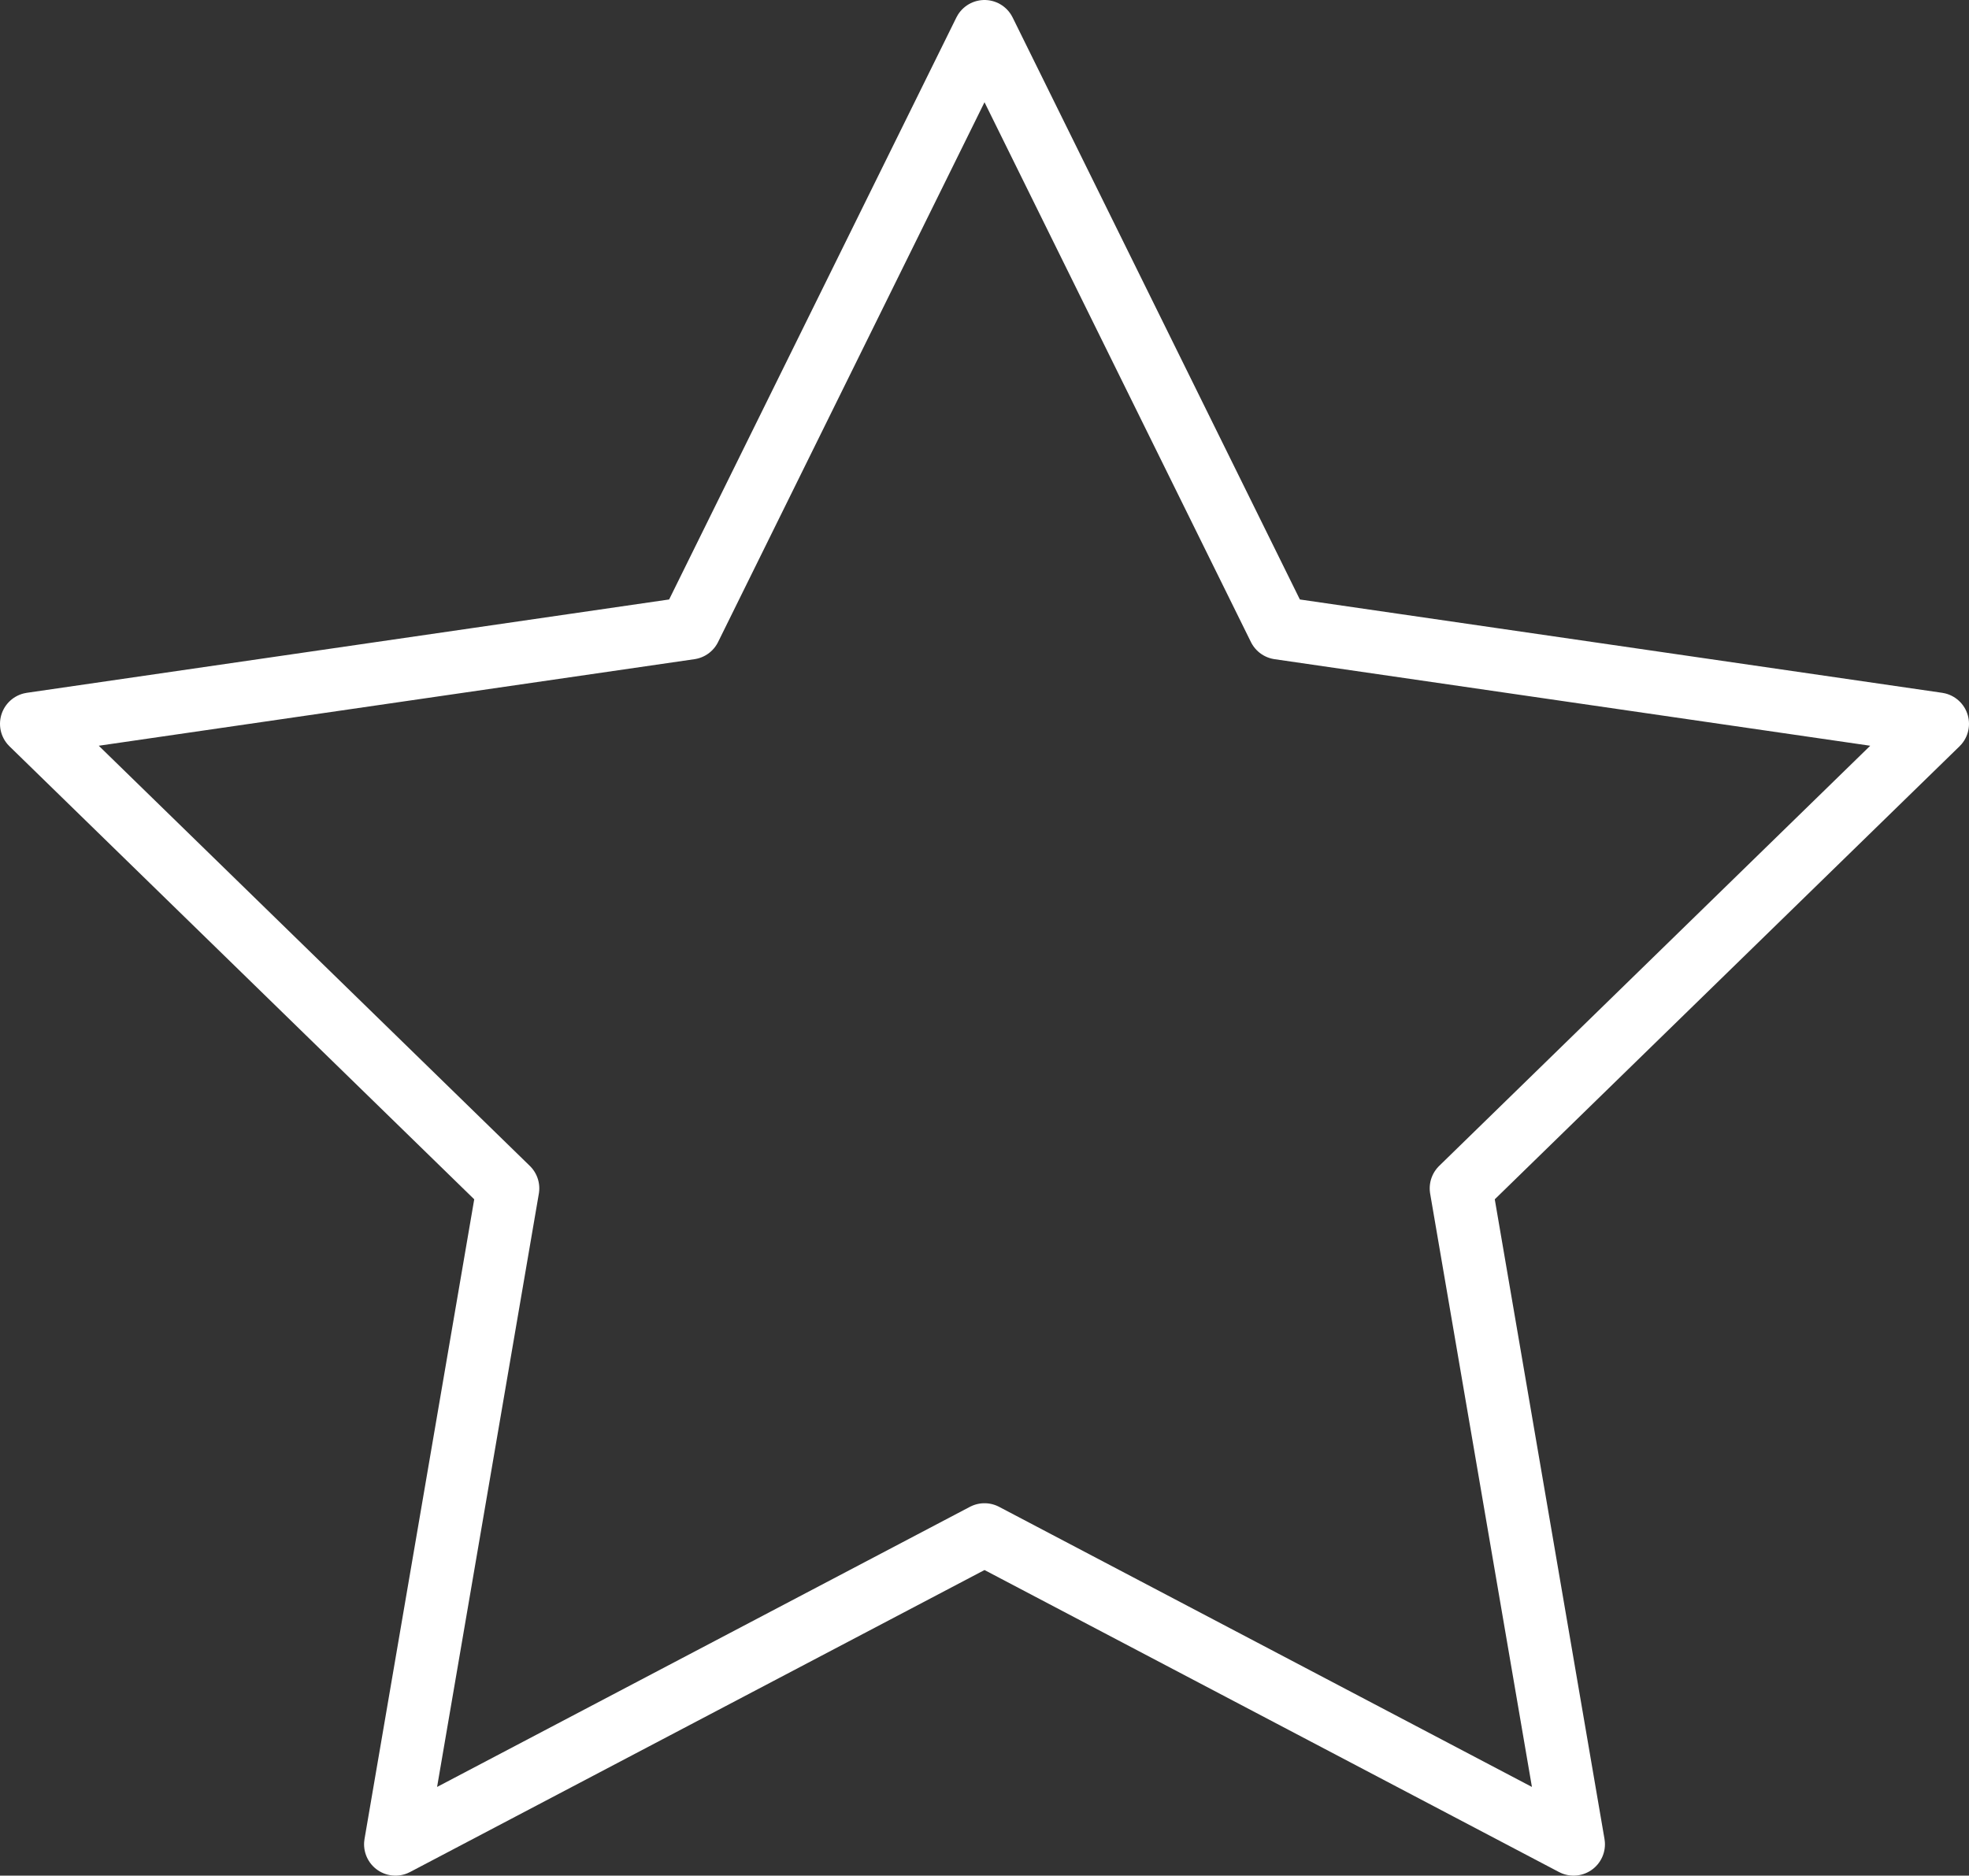 <?xml version="1.0" encoding="UTF-8"?>
<svg id="Capa_2" data-name="Capa 2" xmlns="http://www.w3.org/2000/svg" viewBox="0 0 1318.33 1255.86">
  <rect x="0" y="0" width="1318.33" height="1255.86" fill="#333333" stroke="none"/>
  <defs>
    <style>
      .cls-1 {
        fill: none;
        stroke: #fff;
        stroke-linecap: round;
        stroke-linejoin: round;
        stroke-width: 42px;
      }
    </style>
  </defs>
  <g id="Capa_5" data-name="Capa 5">
    <polygon class="cls-1" points="659.17 21 856.37 420.58 1297.33 484.66 978.25 795.68 1053.58 1234.86 659.17 1027.51 264.76 1234.86 340.08 795.68 21 484.66 461.96 420.58 659.17 21"/>
  </g>
</svg>